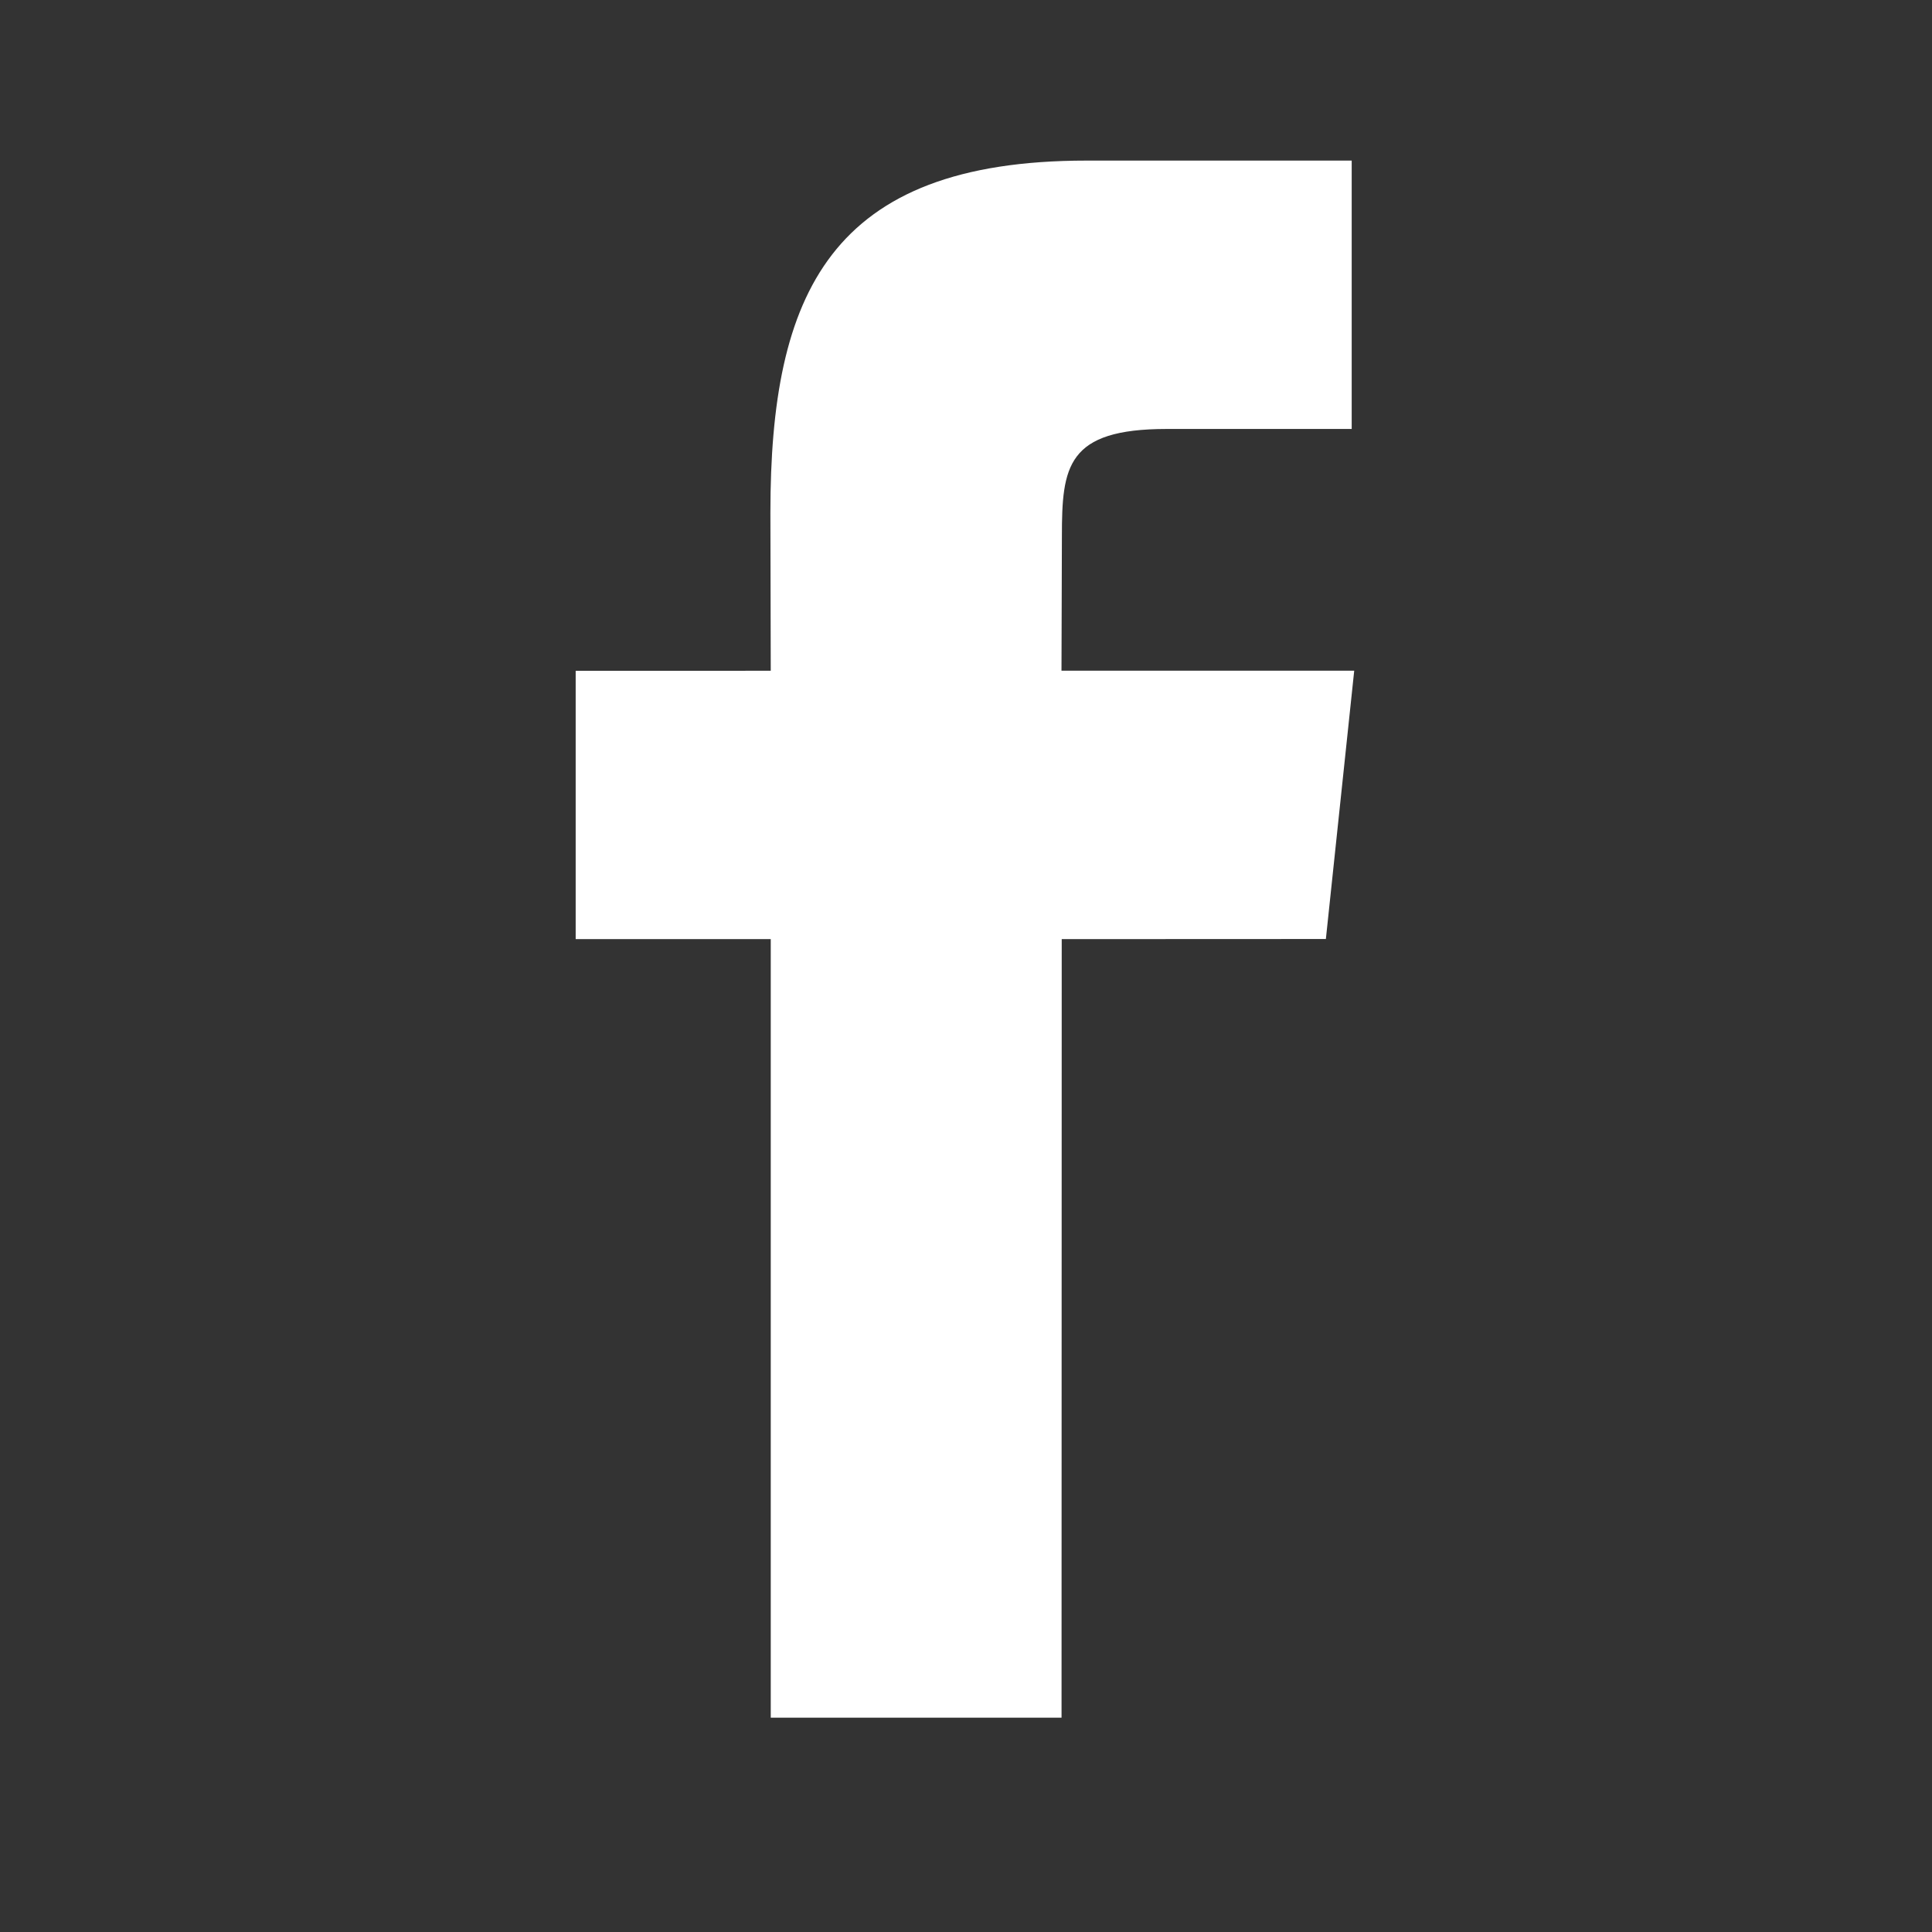 <svg width="33" height="33" viewBox="0 0 33 33" xmlns="http://www.w3.org/2000/svg">
    <rect x="0" y="0" width="33" height="33" fill="#333333" stroke="none"/>
    <path d="M13.165 29.339h4.967l.003-13.298 4.512-.002.484-4.583h-5l.007-2.294c0-1.195.082-1.835 1.792-1.835h3.158V2.743h-4.529c-4.389 0-5.4 2.275-5.4 6.014l.006 2.7-3.332.001v4.583h3.332v13.298z" fill="#FFF" fill-rule="evenodd"/>
</svg>
